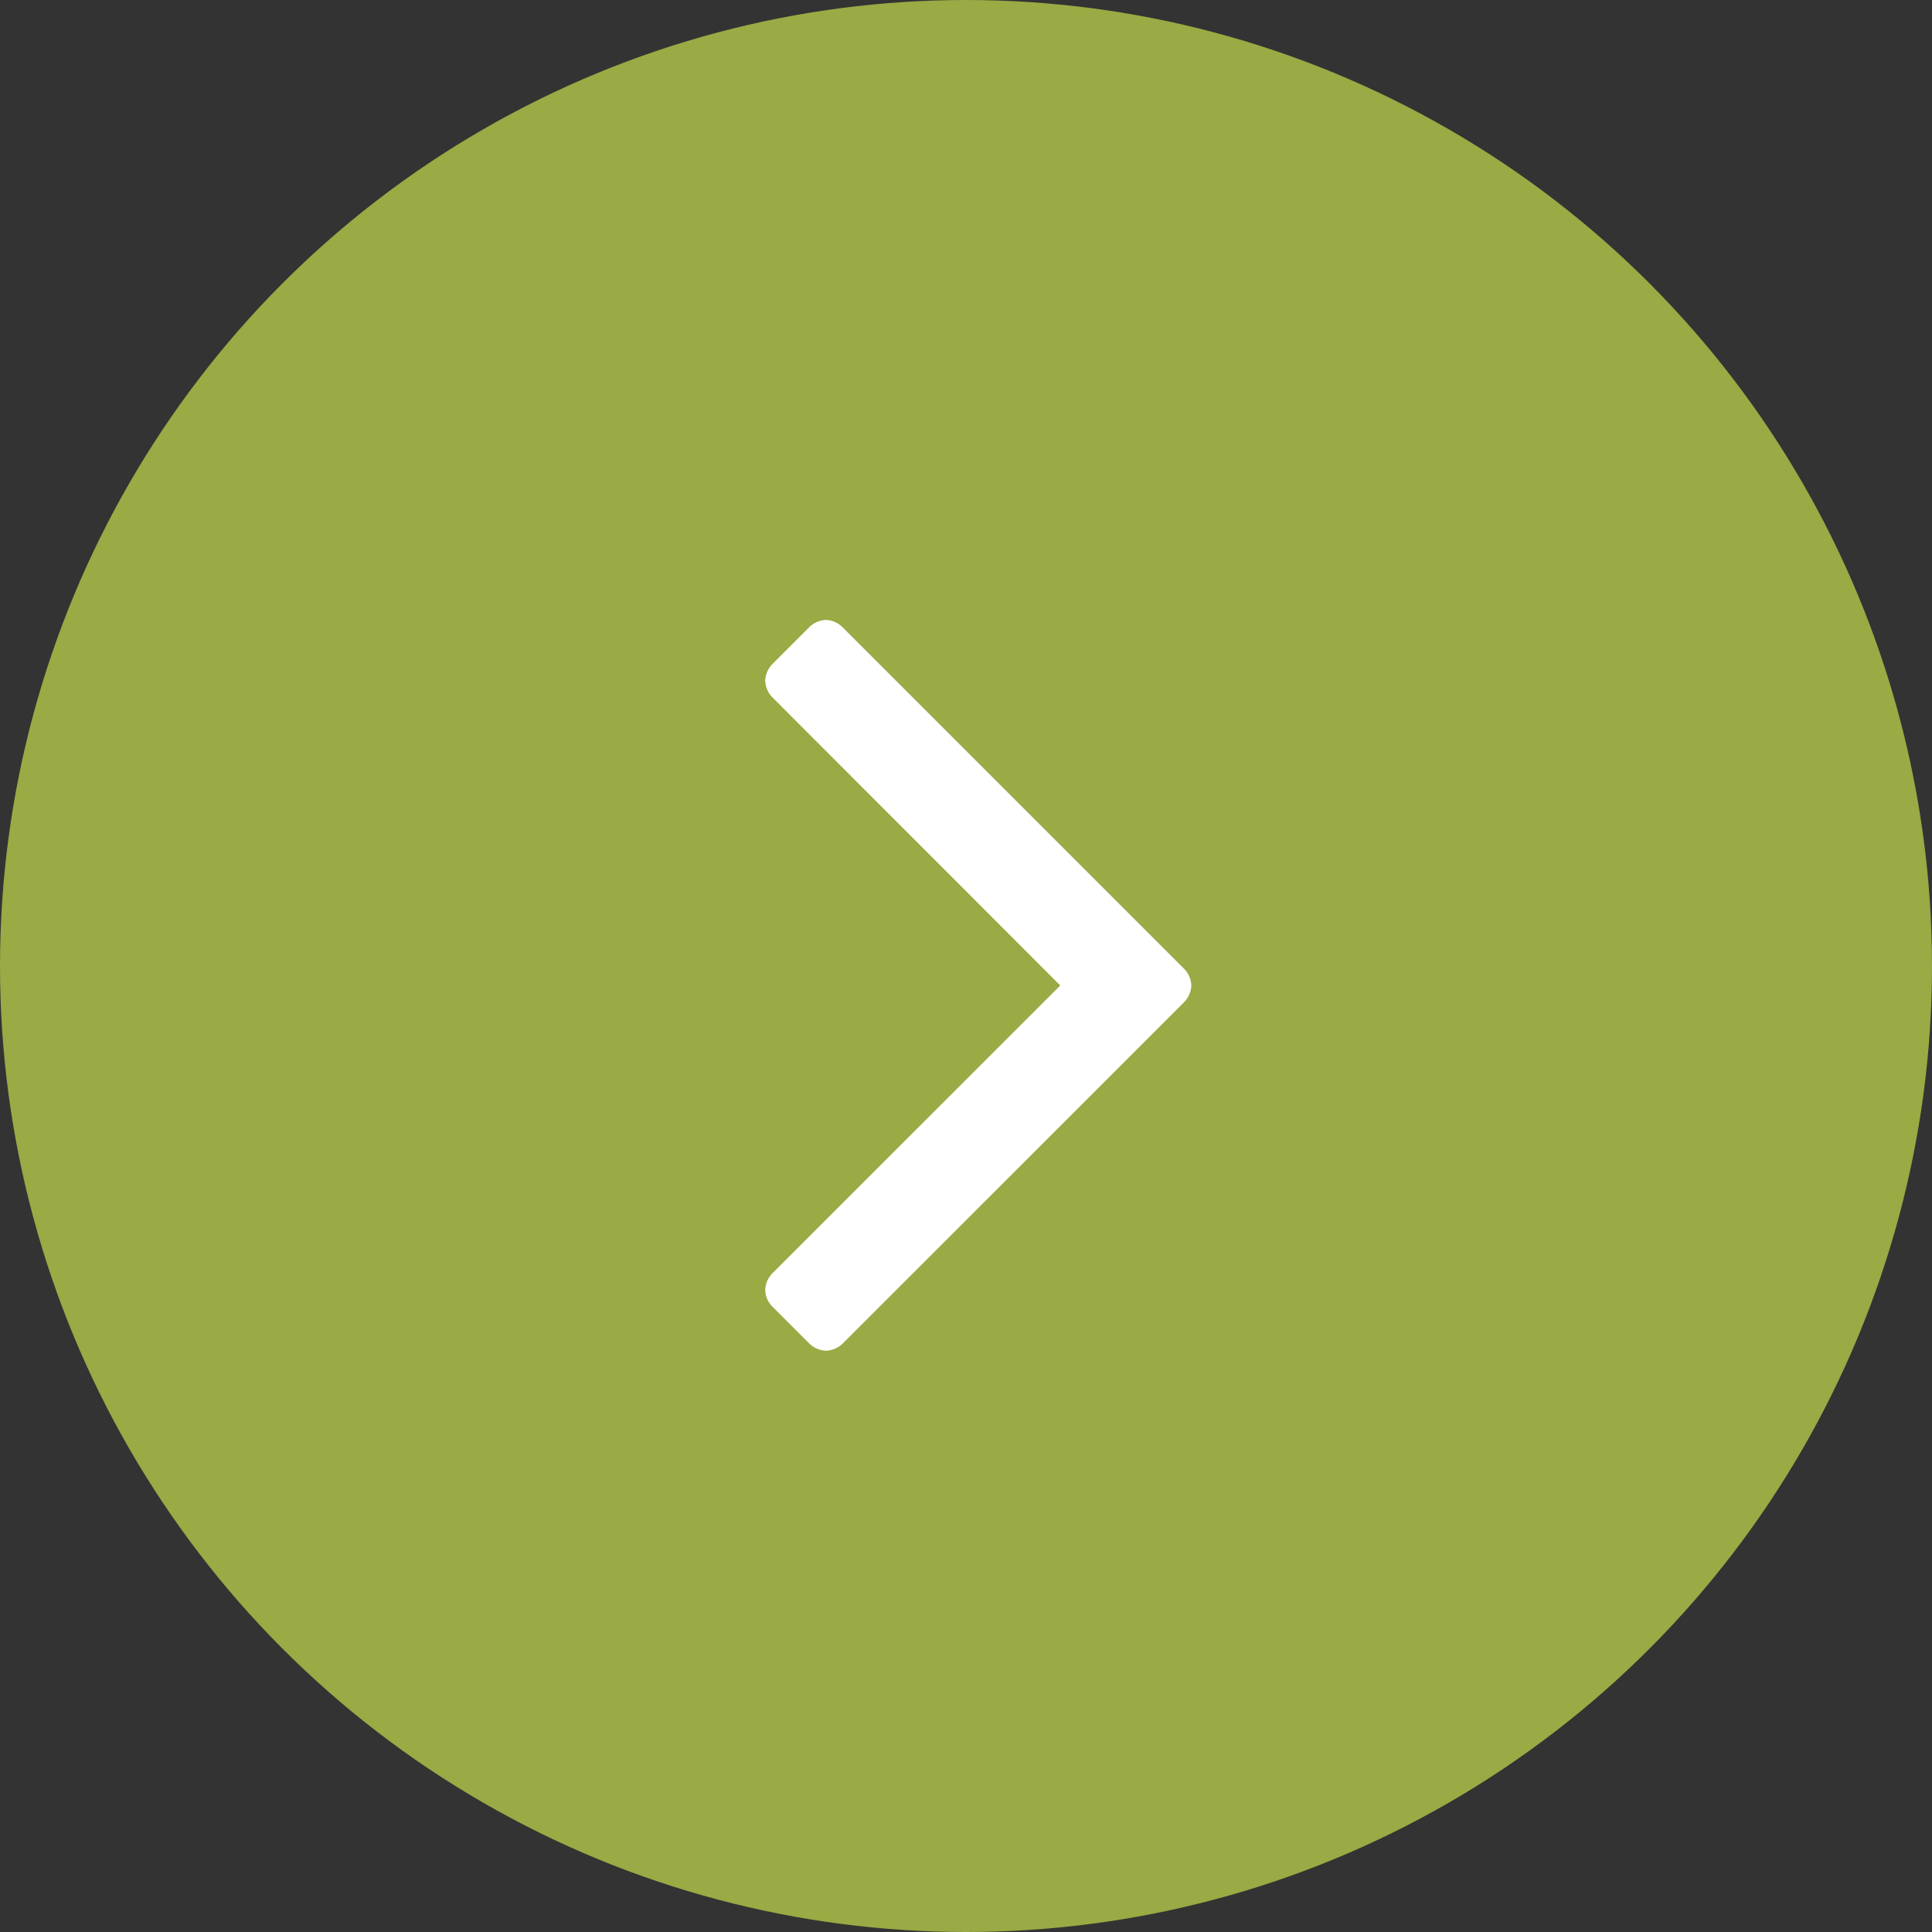 <svg xmlns="http://www.w3.org/2000/svg" width="24" height="24" viewBox="0 0 24 24">
  <rect x="0" y="0" width="24" height="24" fill="#333333" stroke="none"/>
  <g id="グループ_5521" data-name="グループ 5521" transform="translate(-751 -2715.766)">
    <circle id="楕円形_4" data-name="楕円形 4" cx="12" cy="12" r="12" transform="translate(751 2715.766)" fill="#9aaa44"/>
    <path id="パス_3" data-name="パス 3" d="M5.467-9.859a.313.313,0,0,0-.091-.209L1.138-14.306A.313.313,0,0,0,.929-14.4a.313.313,0,0,0-.209.091l-.455.455a.313.313,0,0,0-.091.209.313.313,0,0,0,.091.209L3.839-9.859.265-6.286a.313.313,0,0,0-.091.209.3.3,0,0,0,.091.209l.455.455a.313.313,0,0,0,.209.091.313.313,0,0,0,.209-.091L5.376-9.65A.313.313,0,0,0,5.467-9.859Z" transform="translate(760.332 2737.867)" fill="#fff"/>
  </g>
</svg>
